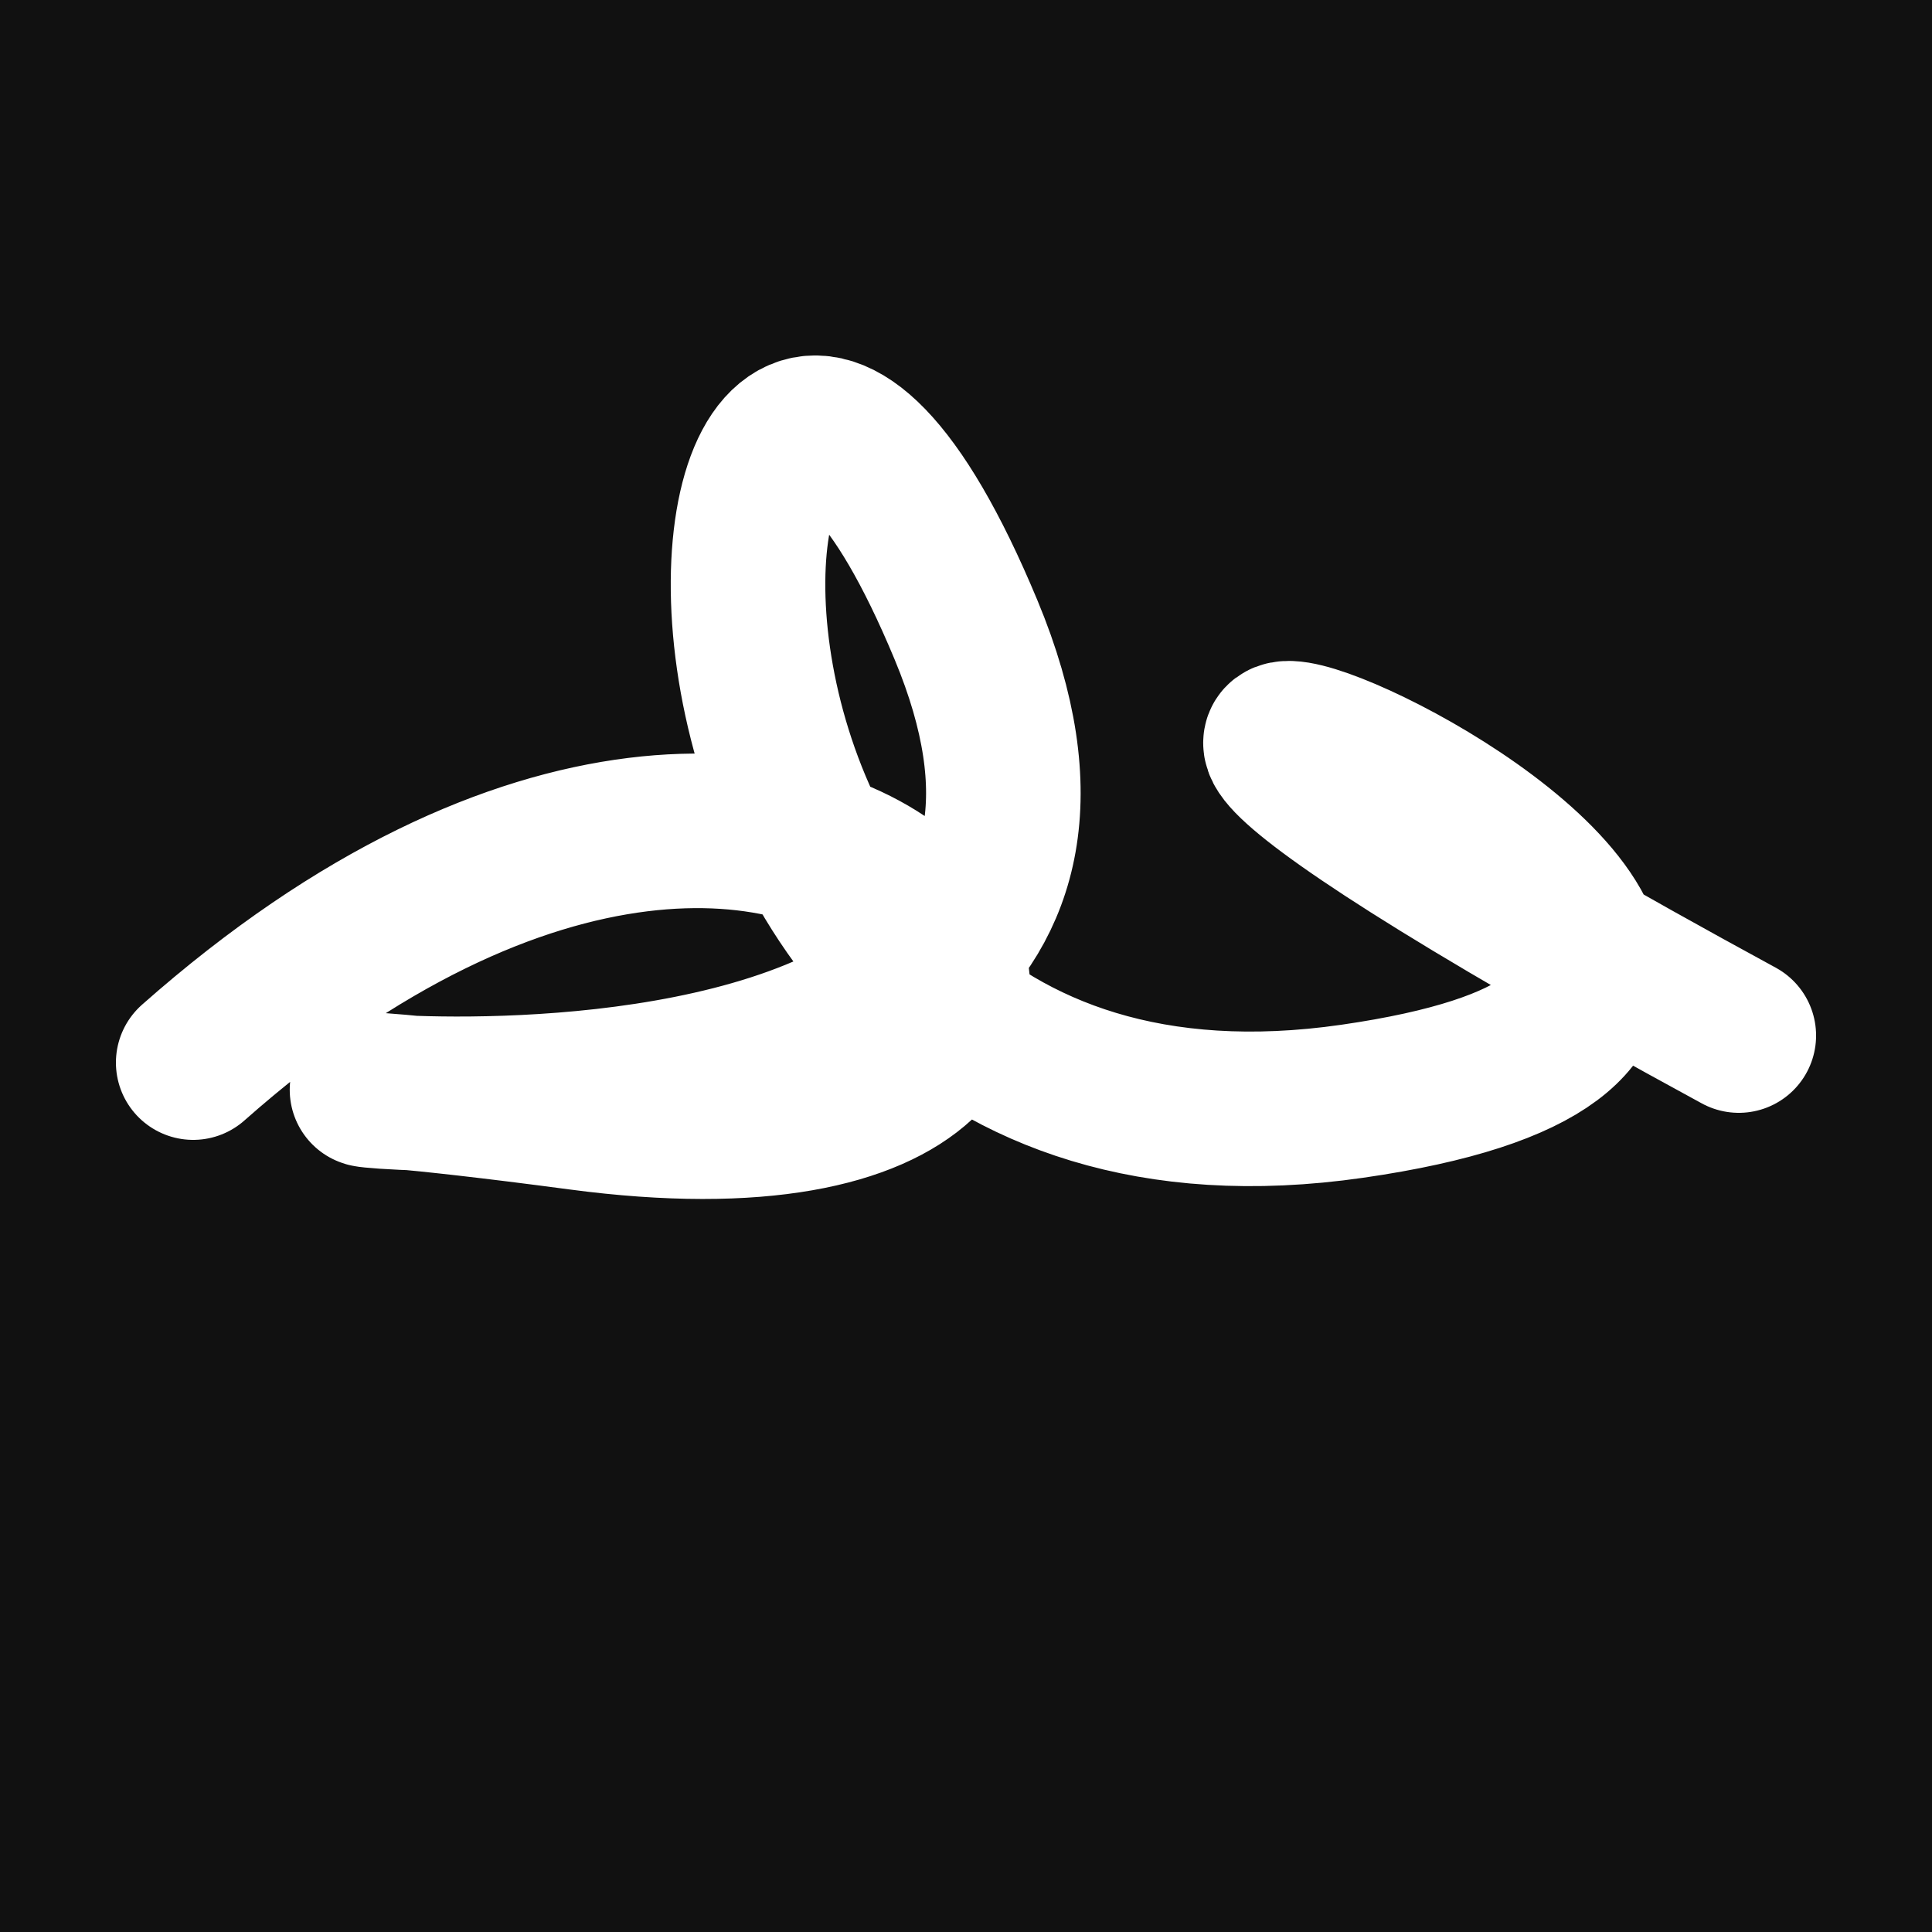 <svg xmlns="http://www.w3.org/2000/svg" version="1.2" viewBox="0 0 500 500"><rect x="0" y="0" width="500" height="500" fill="#111"><animate attributeName="fill" values="#000;#333;#000" dur="0.01s" repeatCount="indefinite"/></rect><path d="M 50,275 C 223,122 338,313 150,288 S 322,336 250,163 S 142,315 350,285 S 141,100 450,268" stroke="#fff" fill="none" stroke-width="40" stroke-linecap="round"><animate attributeName="stroke" values="#F42B87;#FFC6E9;#2AE8F5" dur="0.1s" repeatCount="indefinite" calcMode="discrete"/><animate attributeName="d" values="M 50,275 C 223,122 338,313 150,288 S 322,336 250,163 S 142,315 350,285 S 141,100 450,268;M 50,348 C 333,197 391,125 150,241 S 339,364 250,275 S 331,163 350,288 S 205,333 450,291;M 50,241 C 197,223 125,338 150,275 S 275,150 250,288 S 142,338 350,163 S 333,141 450,250;M 50,275 C 223,122 338,313 150,288 S 322,336 250,163 S 142,315 350,285 S 141,100 450,268;M 50,288 C 122,205 313,135 150,163 S 346,169 250,285 S 156,178 350,321 S 100,118 450,158;M 50,163 C 205,333 135,271 150,285 S 319,105 250,321 S 361,321 350,183 S 118,308 450,208;M 50,275 C 223,122 338,313 150,288 S 322,336 250,163 S 142,315 350,285 S 141,100 450,268" dur="0.95s" repeatCount="indefinite"/><animate attributeName="stroke-width" values="10;50;10" dur="0.7s" repeatCount="indefinite"/></path></svg>